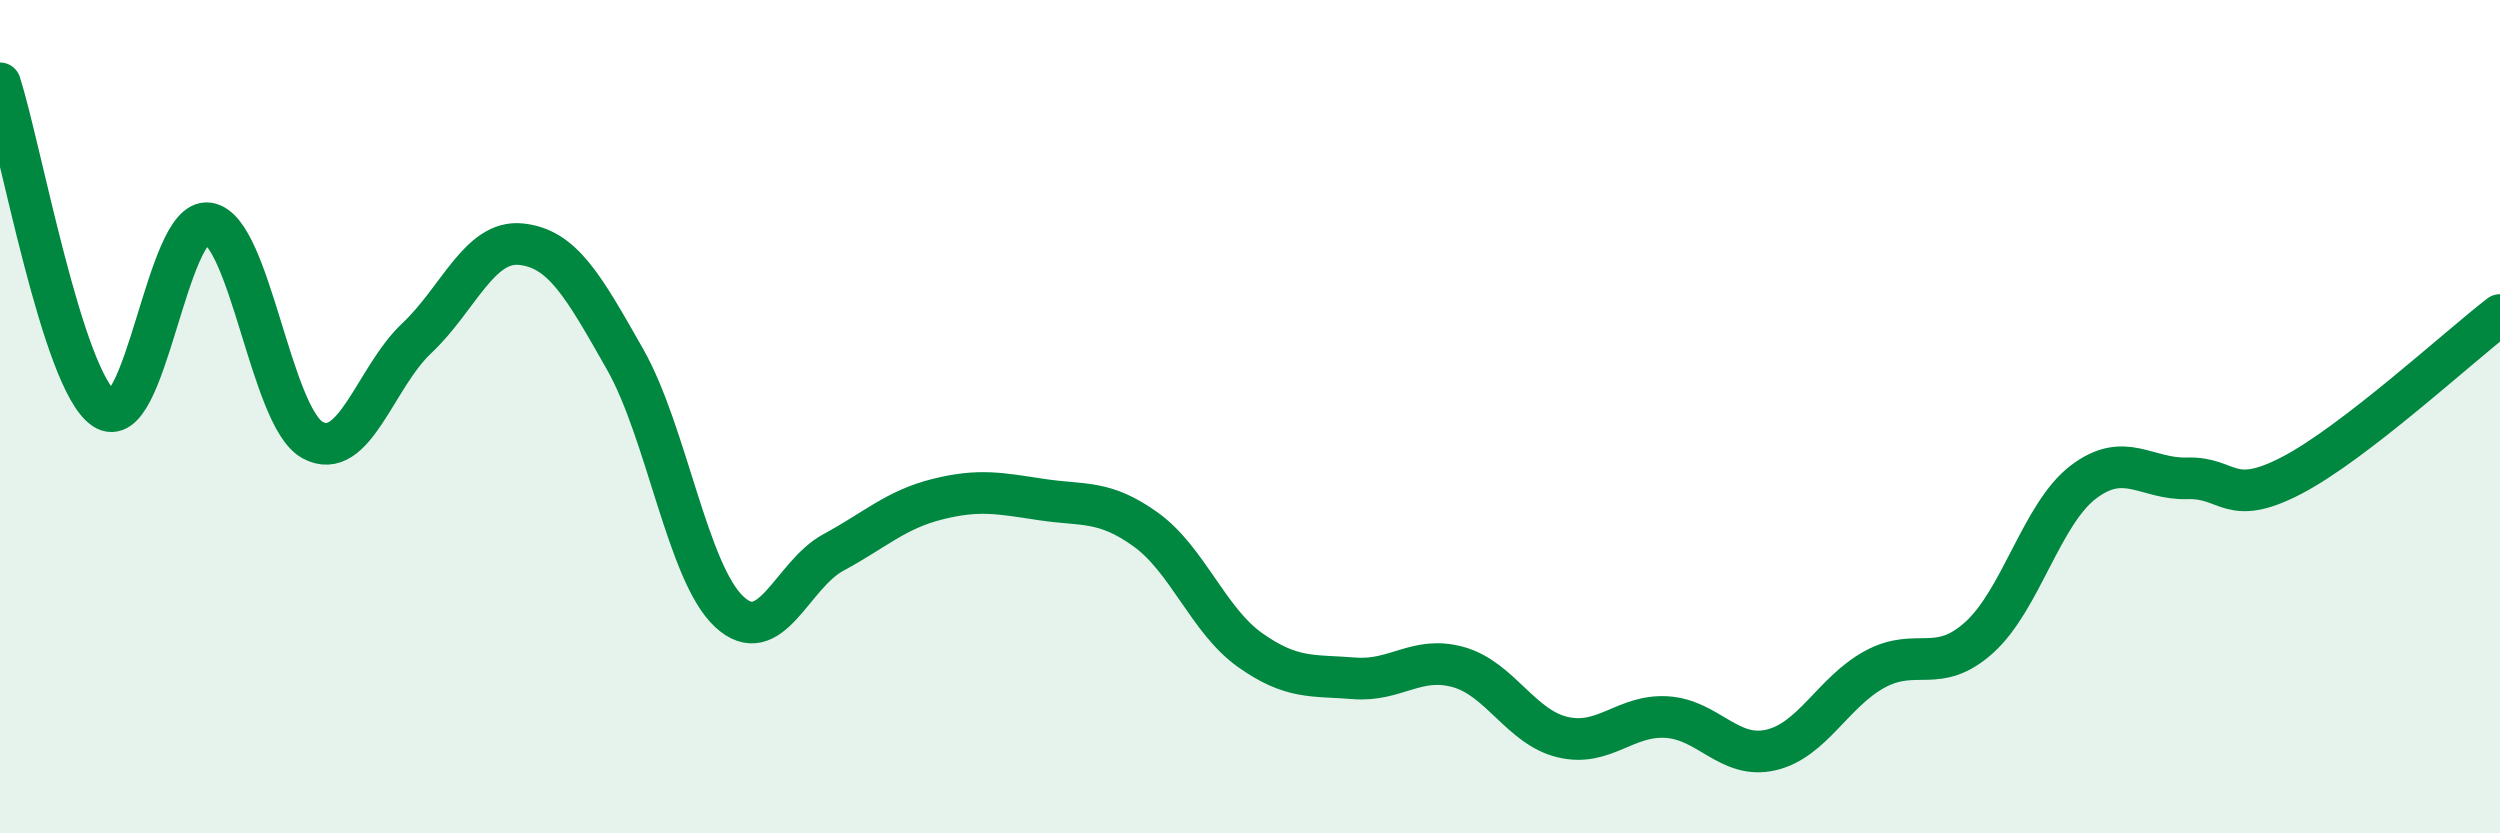 
    <svg width="60" height="20" viewBox="0 0 60 20" xmlns="http://www.w3.org/2000/svg">
      <path
        d="M 0,2 C 0.5,3.56 1.5,9.14 2.5,9.81 C 3.5,10.48 4,5.21 5,5.36 C 6,5.51 6.5,10.01 7.5,10.56 C 8.5,11.11 9,9.06 10,8.12 C 11,7.18 11.5,5.76 12.5,5.86 C 13.5,5.96 14,6.86 15,8.62 C 16,10.38 16.5,13.75 17.5,14.68 C 18.5,15.61 19,13.8 20,13.26 C 21,12.72 21.5,12.23 22.5,11.98 C 23.5,11.73 24,11.84 25,11.99 C 26,12.14 26.5,11.99 27.5,12.71 C 28.5,13.43 29,14.89 30,15.6 C 31,16.31 31.5,16.2 32.5,16.28 C 33.5,16.36 34,15.73 35,16.01 C 36,16.29 36.5,17.45 37.5,17.69 C 38.5,17.93 39,17.15 40,17.21 C 41,17.27 41.5,18.23 42.5,18 C 43.5,17.77 44,16.6 45,16.06 C 46,15.52 46.5,16.2 47.5,15.3 C 48.5,14.4 49,12.33 50,11.57 C 51,10.81 51.5,11.51 52.5,11.48 C 53.5,11.45 53.5,12.19 55,11.41 C 56.5,10.63 59,8.33 60,7.56L60 20L0 20Z"
        fill="#008740"
        opacity="0.1"
        stroke-linecap="round"
        stroke-linejoin="round"
      />
      <path
        d="M 0,2 C 0.5,3.56 1.5,9.14 2.5,9.81 C 3.5,10.48 4,5.21 5,5.36 C 6,5.51 6.5,10.01 7.5,10.56 C 8.5,11.11 9,9.06 10,8.12 C 11,7.18 11.5,5.76 12.5,5.86 C 13.5,5.96 14,6.86 15,8.62 C 16,10.38 16.5,13.75 17.5,14.68 C 18.5,15.61 19,13.8 20,13.26 C 21,12.72 21.5,12.23 22.5,11.98 C 23.5,11.73 24,11.84 25,11.99 C 26,12.14 26.5,11.99 27.5,12.71 C 28.5,13.43 29,14.89 30,15.6 C 31,16.31 31.5,16.2 32.5,16.28 C 33.5,16.36 34,15.73 35,16.01 C 36,16.29 36.5,17.45 37.5,17.69 C 38.5,17.93 39,17.15 40,17.21 C 41,17.27 41.5,18.23 42.5,18 C 43.5,17.77 44,16.6 45,16.06 C 46,15.52 46.5,16.2 47.5,15.3 C 48.5,14.4 49,12.33 50,11.57 C 51,10.81 51.5,11.51 52.5,11.48 C 53.5,11.45 53.5,12.19 55,11.41 C 56.5,10.63 59,8.33 60,7.56"
        stroke="#008740"
        stroke-width="1"
        fill="none"
        stroke-linecap="round"
        stroke-linejoin="round"
      />
    </svg>
  